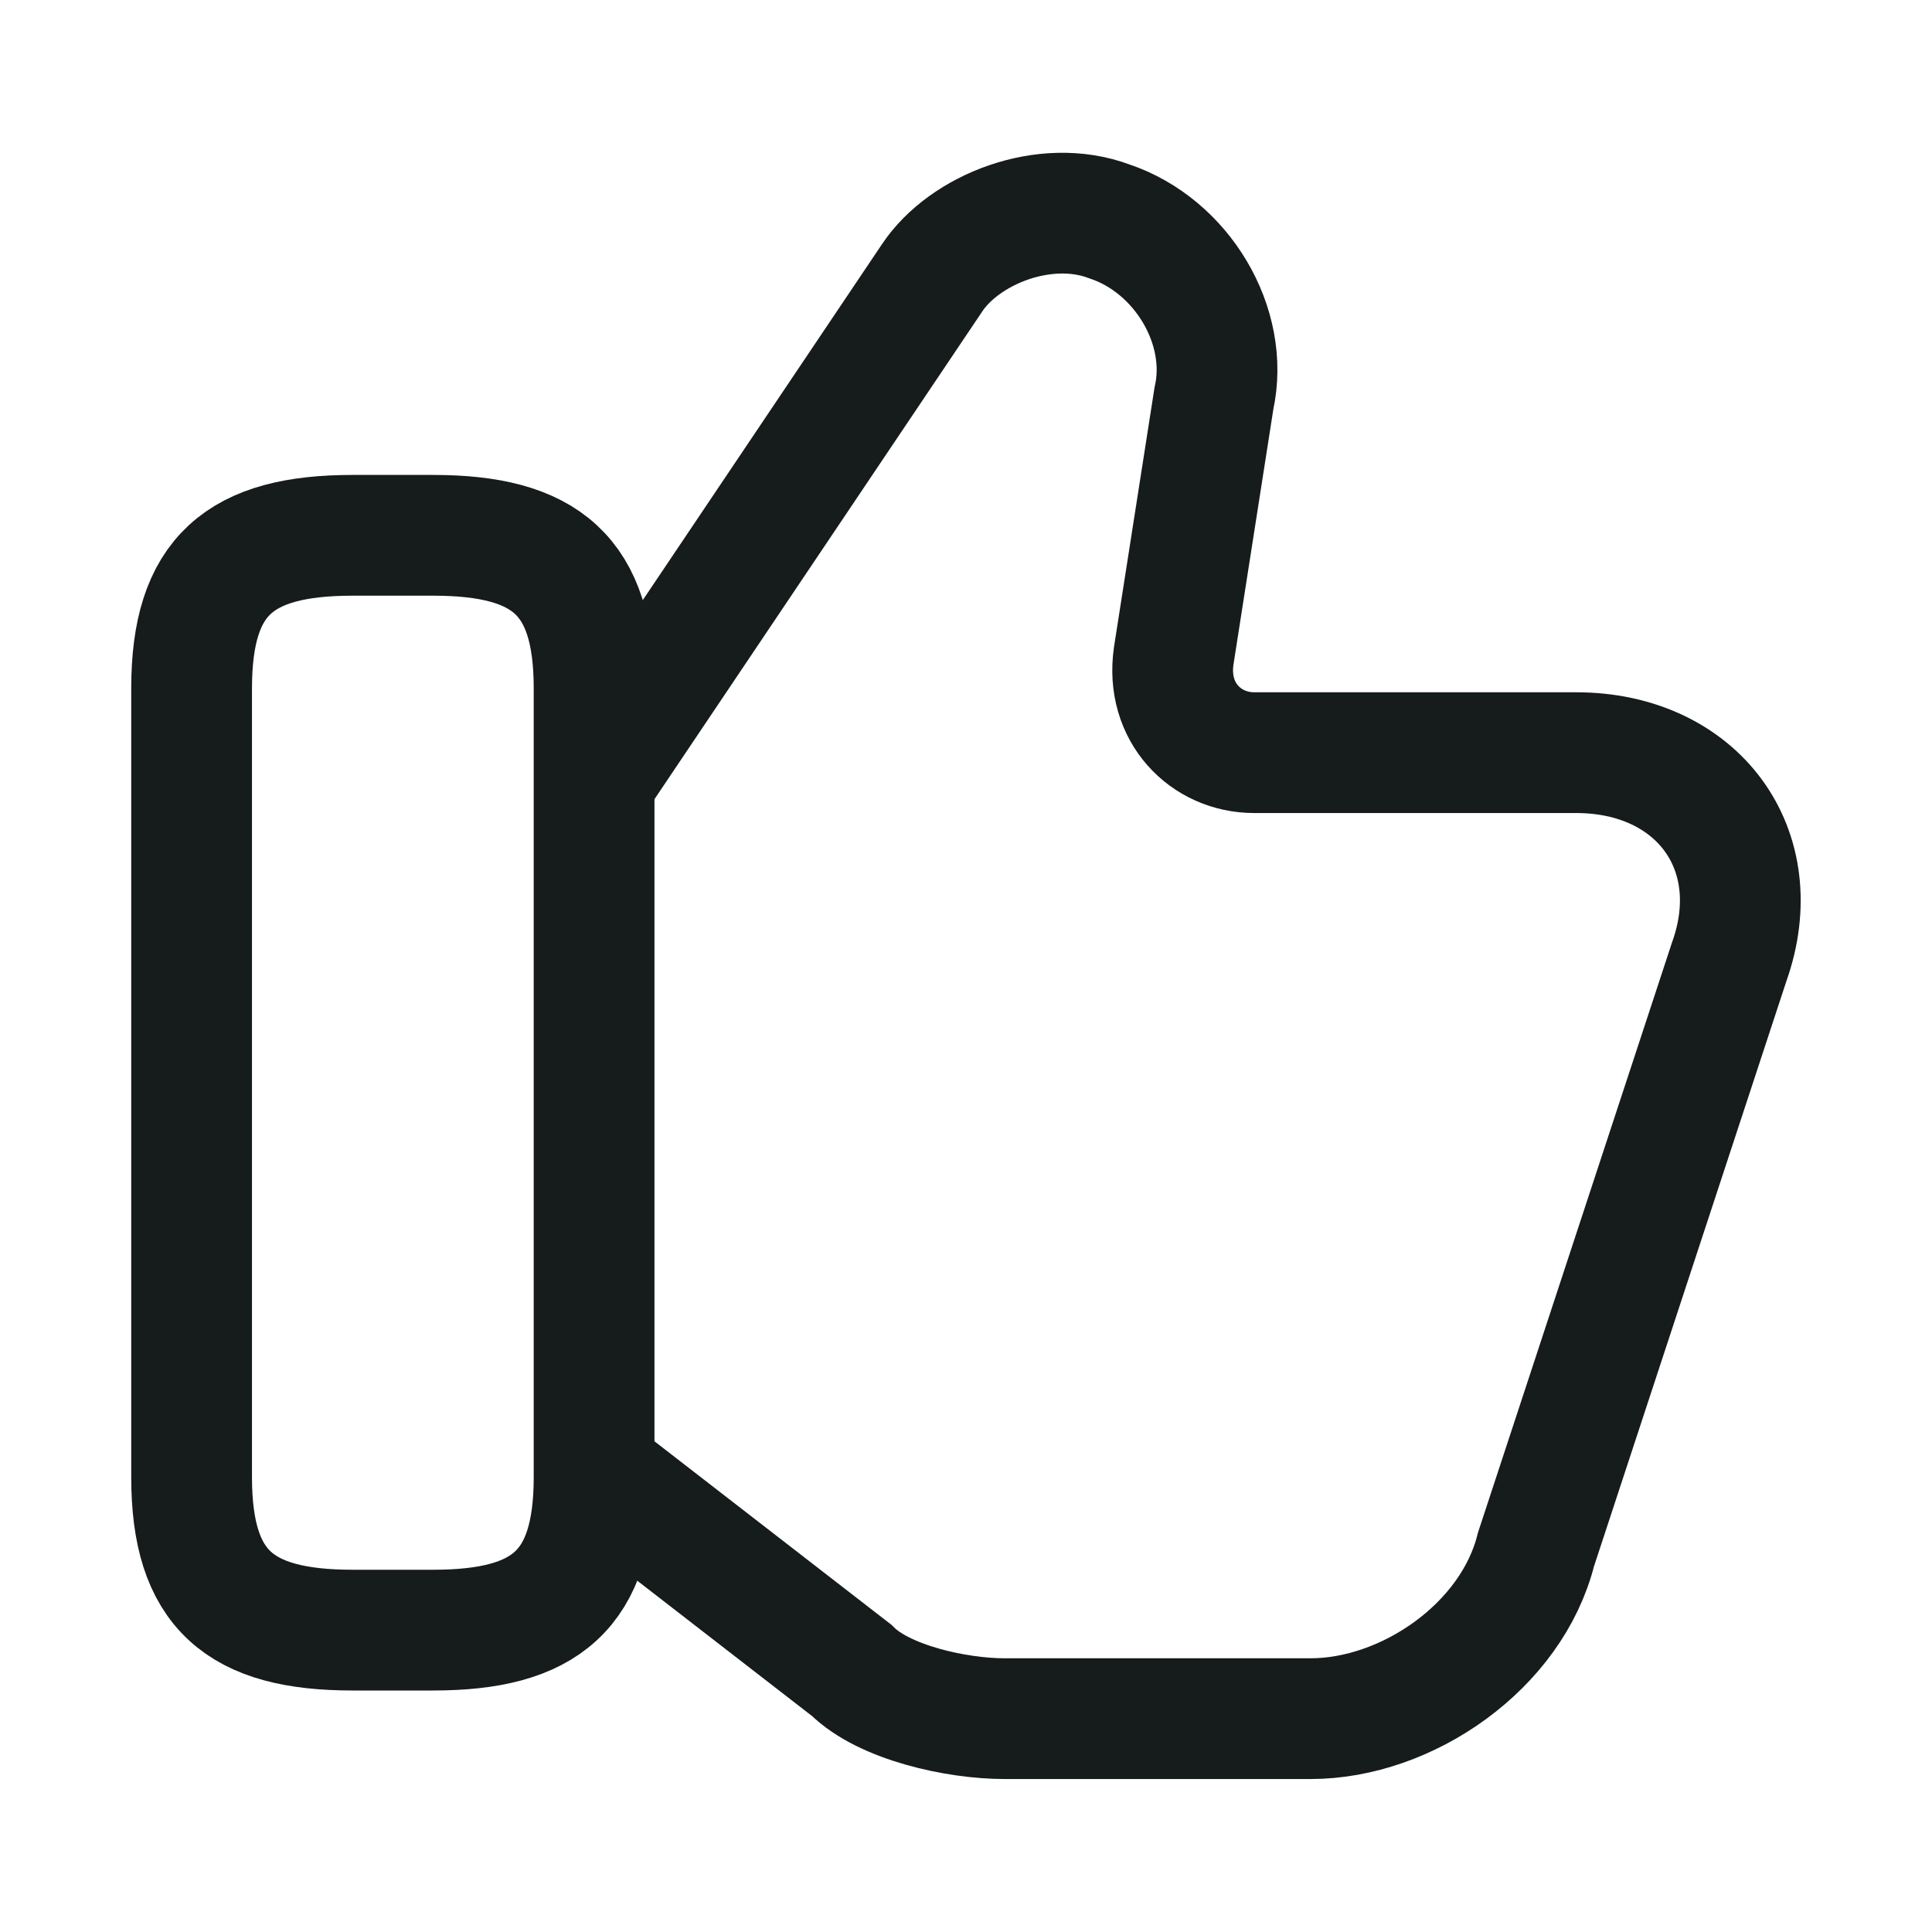 <?xml version="1.0" encoding="UTF-8"?> <svg xmlns="http://www.w3.org/2000/svg" width="40" height="40" viewBox="0 0 40 40" fill="none"><path d="M12.467 30.583L17.633 34.583C18.3 35.25 19.8 35.583 20.8 35.583H27.133C29.133 35.583 31.3 34.083 31.8 32.083L35.8 19.917C36.633 17.583 35.133 15.583 32.633 15.583H25.967C24.967 15.583 24.133 14.75 24.3 13.583L25.133 8.25C25.467 6.75 24.467 5.083 22.967 4.583C21.633 4.083 19.967 4.75 19.3 5.75L12.467 15.917" stroke="#161B1C" stroke-width="2.5" stroke-miterlimit="10"></path><path d="M3.967 30.583V14.25C3.967 11.917 4.967 11.083 7.3 11.083H8.967C11.3 11.083 12.3 11.917 12.3 14.25V30.583C12.3 32.917 11.3 33.75 8.967 33.75H7.3C4.967 33.75 3.967 32.917 3.967 30.583Z" stroke="#161B1C" stroke-width="2.5" stroke-linecap="round" stroke-linejoin="round"></path></svg> 